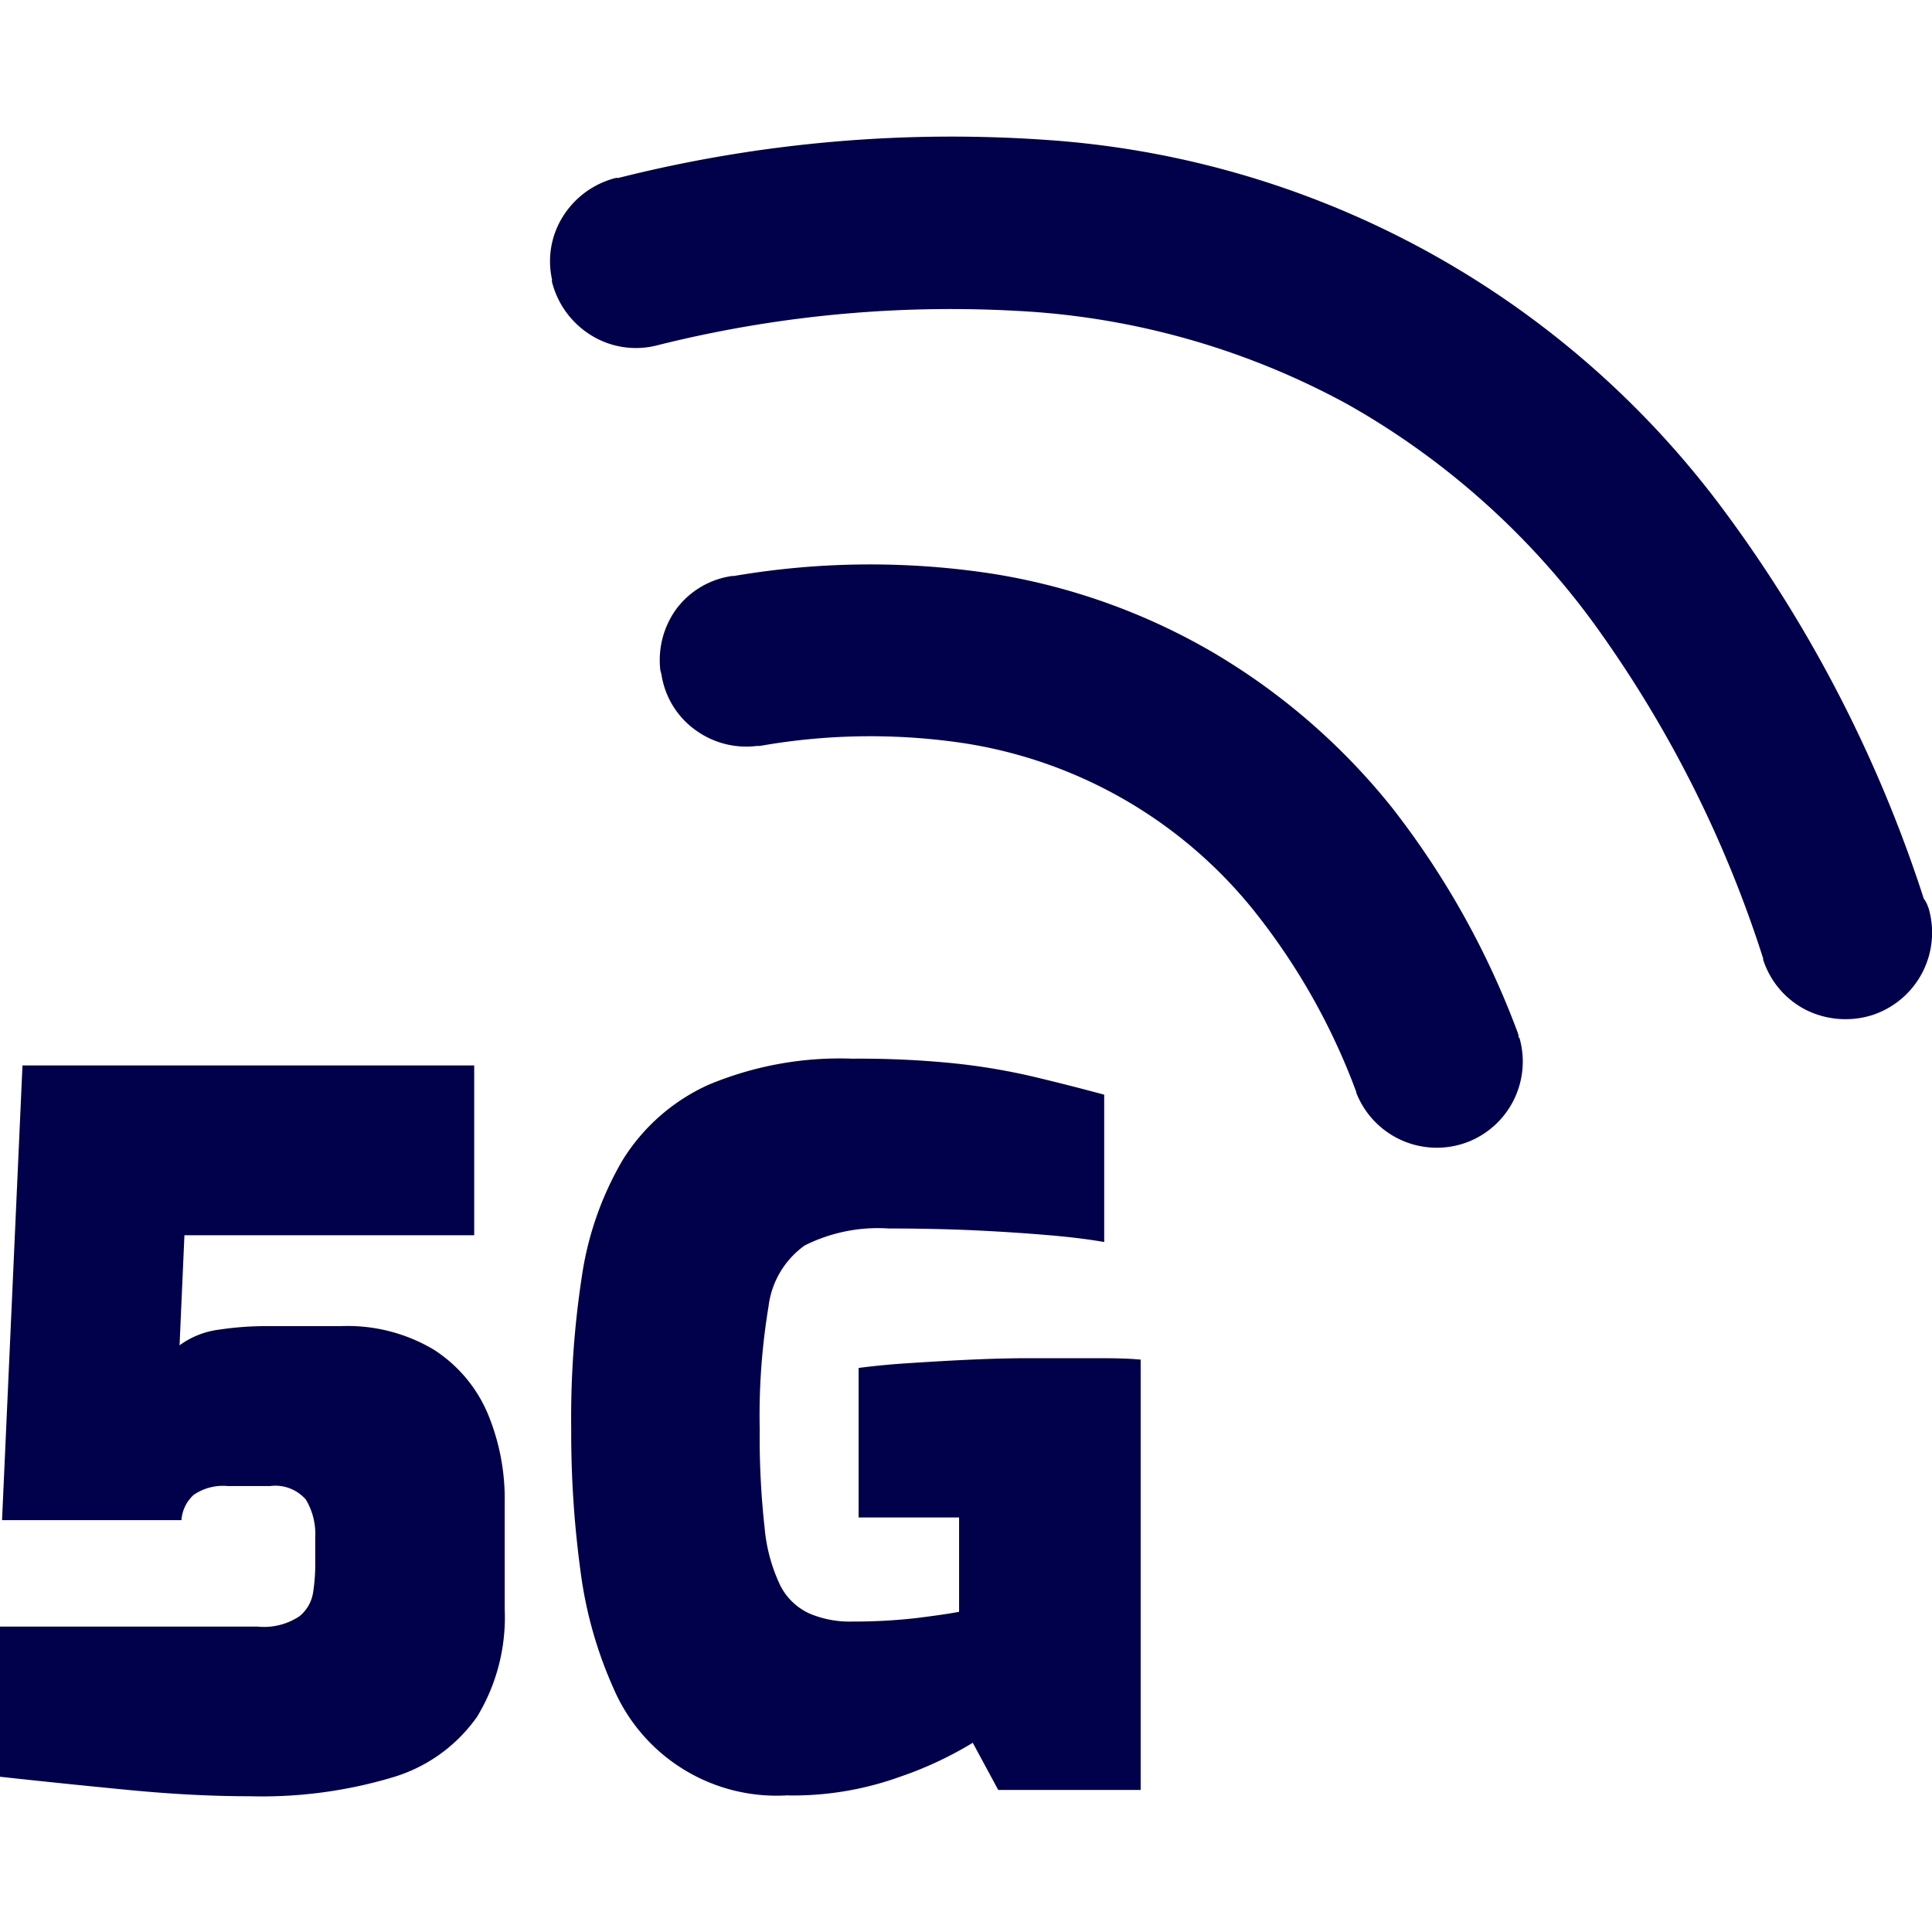 <svg fill="#00004b" width="100px" height="100px" id="Layer_1" data-name="Layer 1" xmlns="http://www.w3.org/2000/svg" viewBox="0 0 122.88 105.61"><title>5g</title><path d="M96.64,57.37A5.49,5.49,0,0,1,93.35,64h0a5.5,5.5,0,0,1-7.09-3.14l0-.05a41.58,41.58,0,0,0-6.18-11.11A29.38,29.38,0,0,0,60.87,38.57a40.36,40.36,0,0,0-12.55.24h0l-.19,0a5.48,5.48,0,0,1-3.88-1,5.34,5.34,0,0,1-2.18-3.55L42,34a5.54,5.54,0,0,1,1-3.88A5.36,5.36,0,0,1,46.56,28l.12,0a51.43,51.43,0,0,1,16.21-.18,40.37,40.37,0,0,1,14.19,5A41.58,41.58,0,0,1,88.51,42.7a53.49,53.49,0,0,1,8,14.29,1.24,1.24,0,0,1,.09.38ZM15.82,105.61c-2.31,0-4.87-.13-7.66-.4s-5.51-.55-8.16-.84V94.82H16.38a4.06,4.06,0,0,0,2.67-.66,2.43,2.43,0,0,0,.87-1.55,12,12,0,0,0,.13-1.52V89.17a4.28,4.28,0,0,0-.59-2.42,2.57,2.57,0,0,0-2.27-.87H14.46a3.29,3.29,0,0,0-2.14.56,2.4,2.4,0,0,0-.78,1.61H.13l1.3-28.92H30.16v10.8H11.73l-.31,7a5.4,5.4,0,0,1,2.54-1,20,20,0,0,1,3-.22h4.72a10.71,10.71,0,0,1,5.9,1.49,9,9,0,0,1,3.41,4,14.07,14.07,0,0,1,1.11,5.7V93.7a12.19,12.19,0,0,1-1.76,6.86A10.05,10.05,0,0,1,25,104.4a29,29,0,0,1-9.13,1.21Zm34.32-.06A11.29,11.29,0,0,1,39,98.7a26.51,26.51,0,0,1-2.08-7.42,65.62,65.62,0,0,1-.59-9A59.49,59.49,0,0,1,37,72.6a20.5,20.5,0,0,1,2.6-7.45,12.46,12.46,0,0,1,5.44-4.78,21.61,21.61,0,0,1,9.18-1.67,59.91,59.91,0,0,1,6.3.28,40.63,40.63,0,0,1,4.93.8c1.53.36,3.12.76,4.78,1.21v9.37c-.91-.16-2.07-.31-3.48-.43s-3-.23-4.71-.31-3.58-.12-5.52-.12a10.36,10.36,0,0,0-5.34,1.08,5.59,5.59,0,0,0-2.3,3.88,42.34,42.34,0,0,0-.56,7.82,51.84,51.84,0,0,0,.31,6.24,10.71,10.71,0,0,0,1,3.69A3.88,3.88,0,0,0,51.51,94a6.52,6.52,0,0,0,2.67.5,35.41,35.41,0,0,0,4.09-.22c1.2-.15,2.11-.28,2.73-.4v-6H54.61V78.37c.91-.12,2-.23,3.26-.31s2.56-.16,3.91-.22,2.58-.09,3.69-.09c1.49,0,2.8,0,3.94,0s2.19,0,3.14.09v27.37H63.49l-1.62-3a23.54,23.54,0,0,1-4.65,2.17,20.07,20.07,0,0,1-7.08,1.18Zm72.5-56.5a5.52,5.52,0,0,1-3.54,6.87,5.65,5.65,0,0,1-4.21-.31,5.47,5.47,0,0,1-2.75-3.21l0-.08a75.32,75.32,0,0,0-10.86-21.43A49.59,49.59,0,0,0,85.71,17.08a49.1,49.1,0,0,0-19.86-5.87,76.73,76.73,0,0,0-24.14,2.14h0a5.4,5.4,0,0,1-4.11-.66,5.59,5.59,0,0,1-2.49-3.39h0a.45.45,0,0,1,0-.16,5.34,5.34,0,0,1,.69-4,5.57,5.57,0,0,1,3.38-2.46h0l.16,0A86.69,86.69,0,0,1,67.18.31,58.55,58.55,0,0,1,109.77,24a85.57,85.57,0,0,1,12.59,24.53,1.55,1.55,0,0,1,.28.56Z" /></svg>
